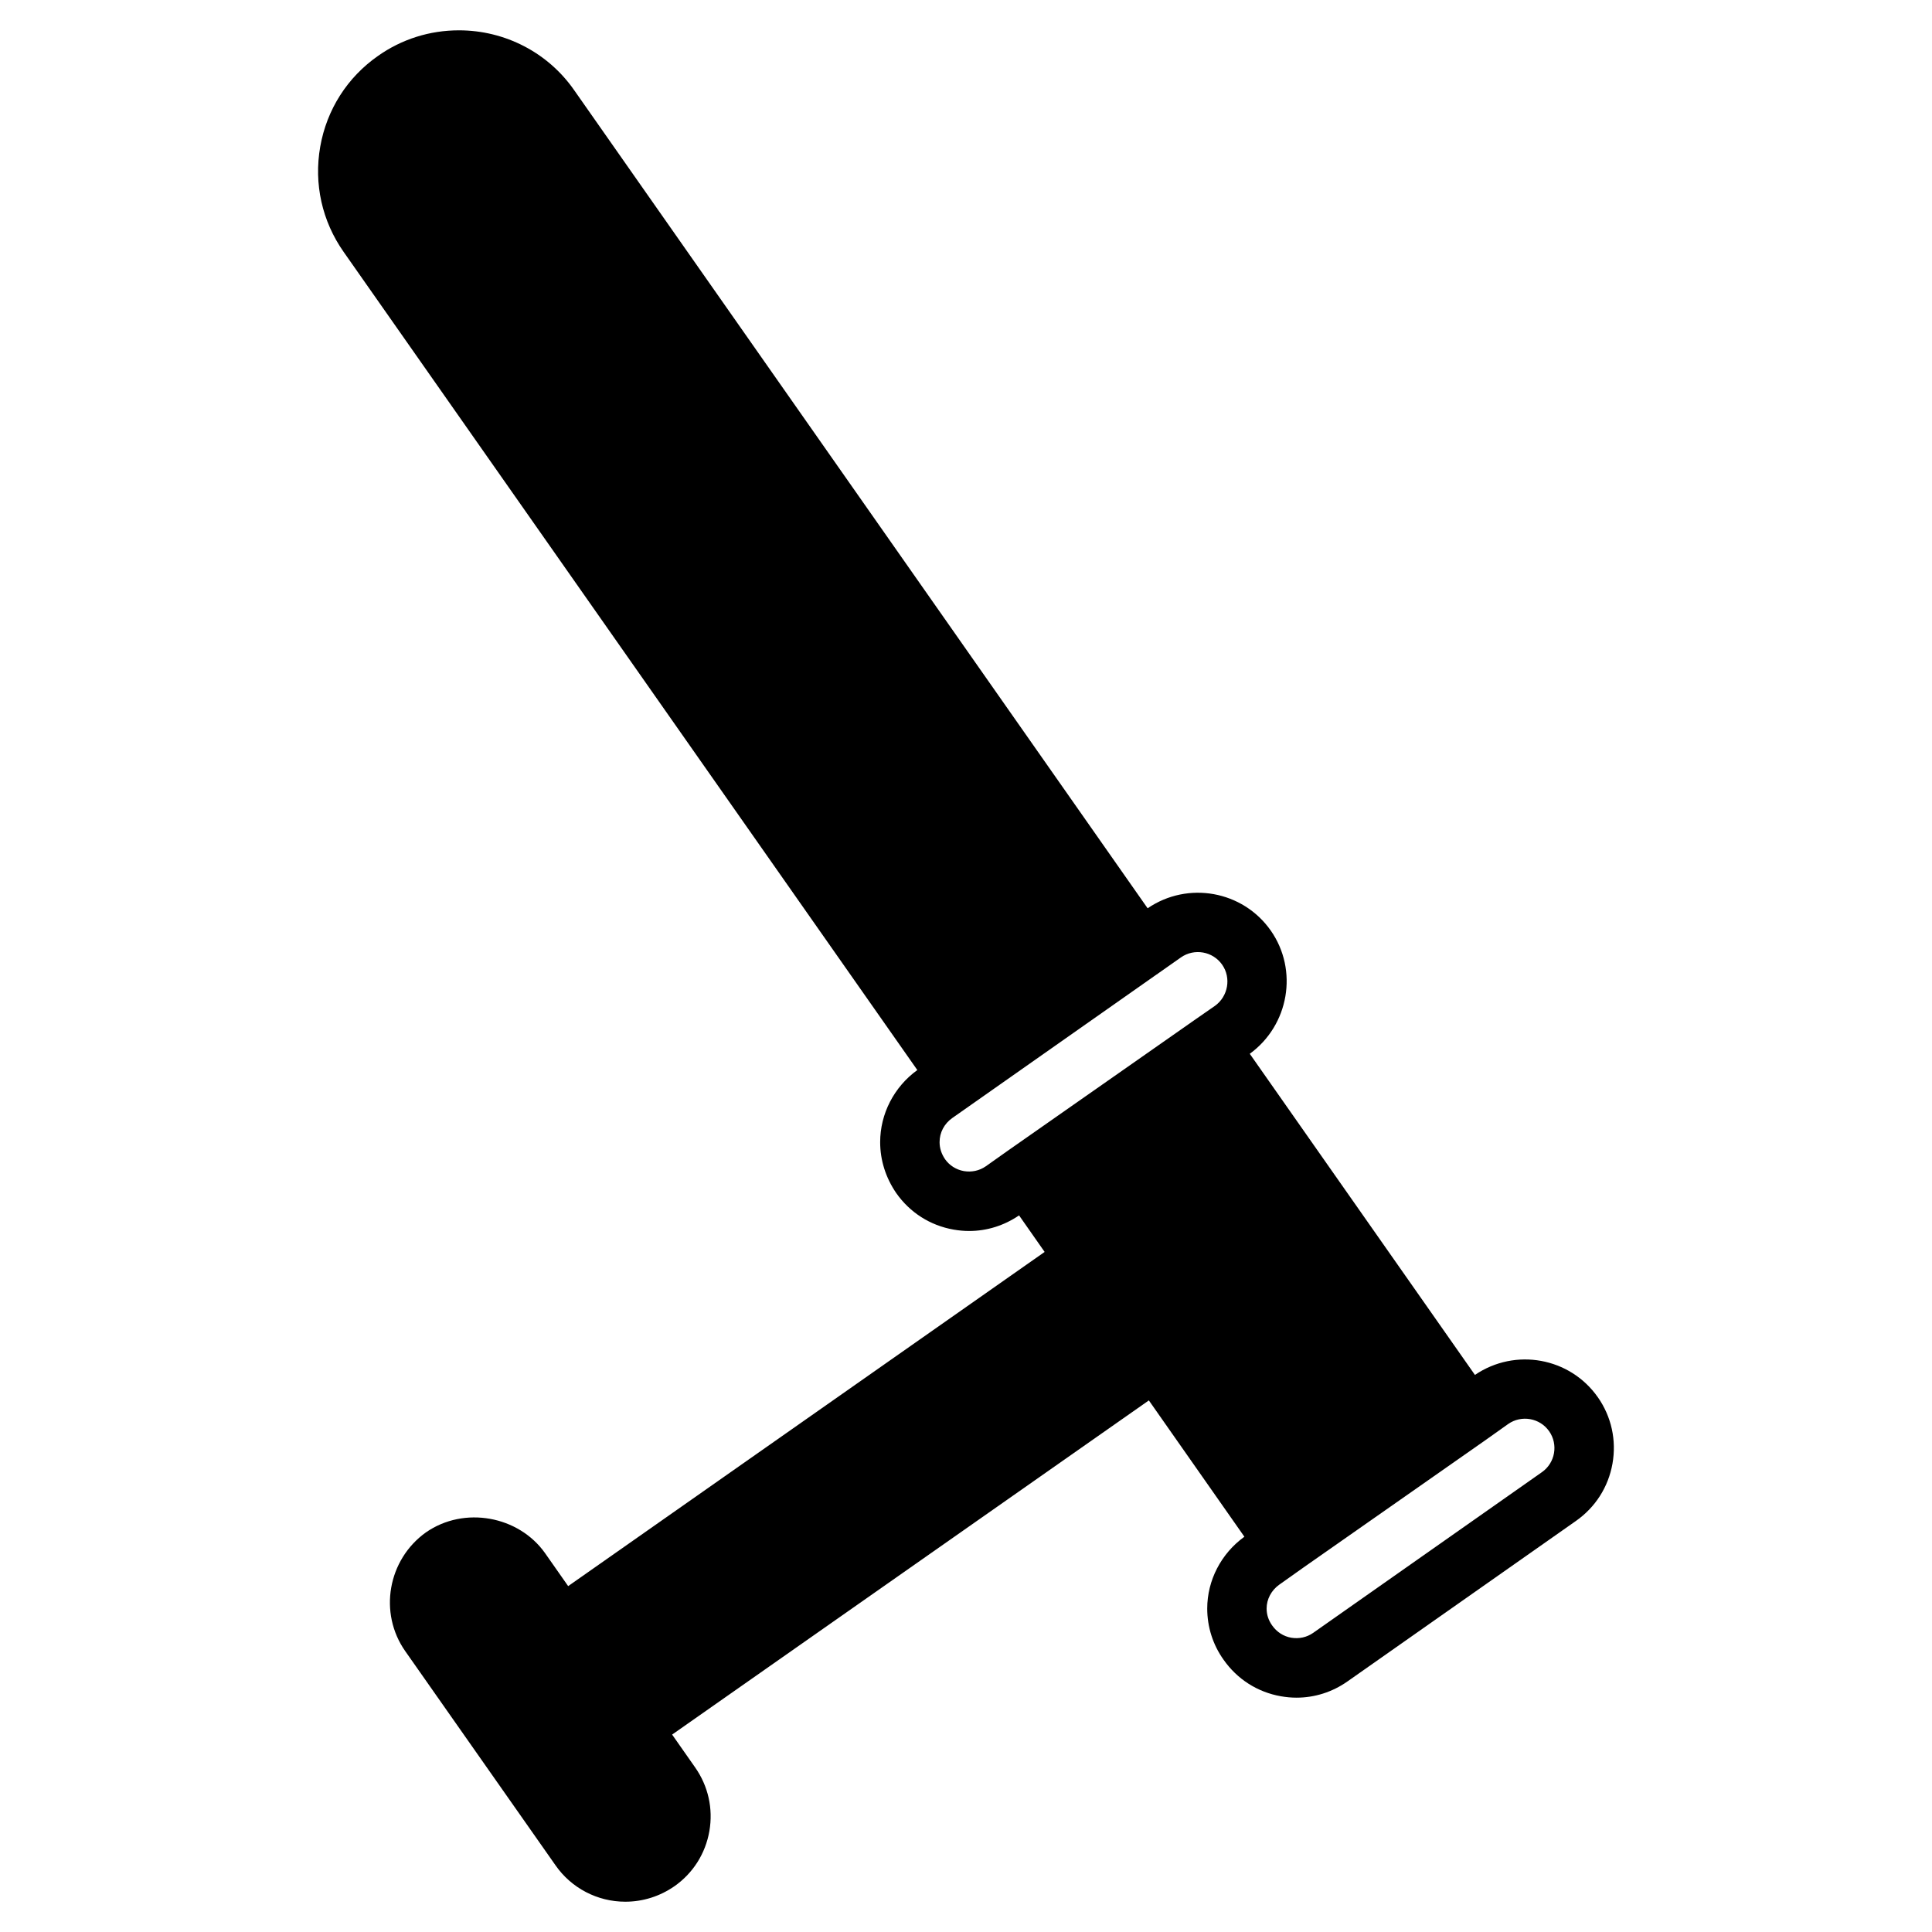 <?xml version="1.0" encoding="UTF-8"?>
<!-- Uploaded to: SVG Repo, www.svgrepo.com, Generator: SVG Repo Mixer Tools -->
<svg fill="#000000" width="800px" height="800px" version="1.1" viewBox="144 144 512 512" xmlns="http://www.w3.org/2000/svg">
 <path d="m567.44 514.28c-7.383-10.539-21.898-13.168-32.566-5.91l-59.672-85.105c10.398-7.574 12.918-22.152 5.559-32.66-7.406-10.562-21.953-13.18-32.629-5.902l-151.94-216.76c-6.906-9.965-18.328-15.906-30.566-15.906-7.754 0-15.184 2.356-21.434 6.769-8.156 5.691-13.602 14.242-15.328 24.066-1.73 9.848 0.488 19.766 6.227 27.922l152.01 216.78c-6.164 4.457-9.848 11.578-9.848 19.113 0 4.754 1.457 9.398 4.258 13.492 3.606 5.148 8.996 8.59 15.184 9.676 1.387 0.242 2.769 0.371 4.141 0.371 4.691 0 9.25-1.426 13.227-4.133l6.777 9.684-126.27 88.562-6.156-8.785c-6.965-9.793-21.363-12.523-31.535-5.457-10.133 7.242-12.586 21.363-5.488 31.473l39.801 56.719c4.203 6.07 11.125 9.684 18.516 9.684 4.66 0 9.156-1.418 13.027-4.102 4.93-3.457 8.219-8.652 9.258-14.602 1.039-5.969-0.316-11.973-3.793-16.91l-6.078-8.676 126.34-88.559 25.316 36.125c-6.164 4.457-9.848 11.547-9.848 19.035 0 4.894 1.512 9.613 4.336 13.57 3.606 5.148 8.996 8.59 15.184 9.676 1.387 0.242 2.777 0.371 4.148 0.371 4.777 0 9.438-1.465 13.445-4.266l60.598-42.57c5.148-3.606 8.59-8.996 9.684-15.184 1.094-6.203-0.273-12.453-3.879-17.602zm-168-59.93c-2.047-0.363-3.832-1.504-4.984-3.141-0.969-1.418-1.457-2.938-1.457-4.527 0-2.551 1.227-4.887 3.371-6.398l54.223-38.094c0.047-0.031 0.102-0.031 0.148-0.062s0.07-0.086 0.117-0.117l6.102-4.289c3.535-2.473 8.438-1.613 10.918 1.922 2.465 3.519 1.574 8.43-1.906 10.918l-6.219 4.32-0.016 0.016-48.254 33.77-0.008 0.008c-0.008 0.008-0.023 0.008-0.031 0.016l-6.188 4.383c-1.711 1.191-3.781 1.621-5.816 1.277zm153.16 79.805-60.605 42.578c-1.691 1.18-3.731 1.621-5.801 1.281-2.055-0.363-3.832-1.504-5.07-3.266-0.961-1.348-1.457-2.852-1.457-4.481 0-2.465 1.258-4.832 3.371-6.328l6.219-4.41c0.008 0 0.008-0.008 0.008-0.008l48.207-33.738c0.008-0.008 0.008-0.016 0.016-0.016 0.008-0.008 0.023-0.008 0.031-0.016l6.172-4.383c3.512-2.449 8.383-1.598 10.848 1.922 2.465 3.519 1.598 8.402-1.938 10.863z"/>
</svg>